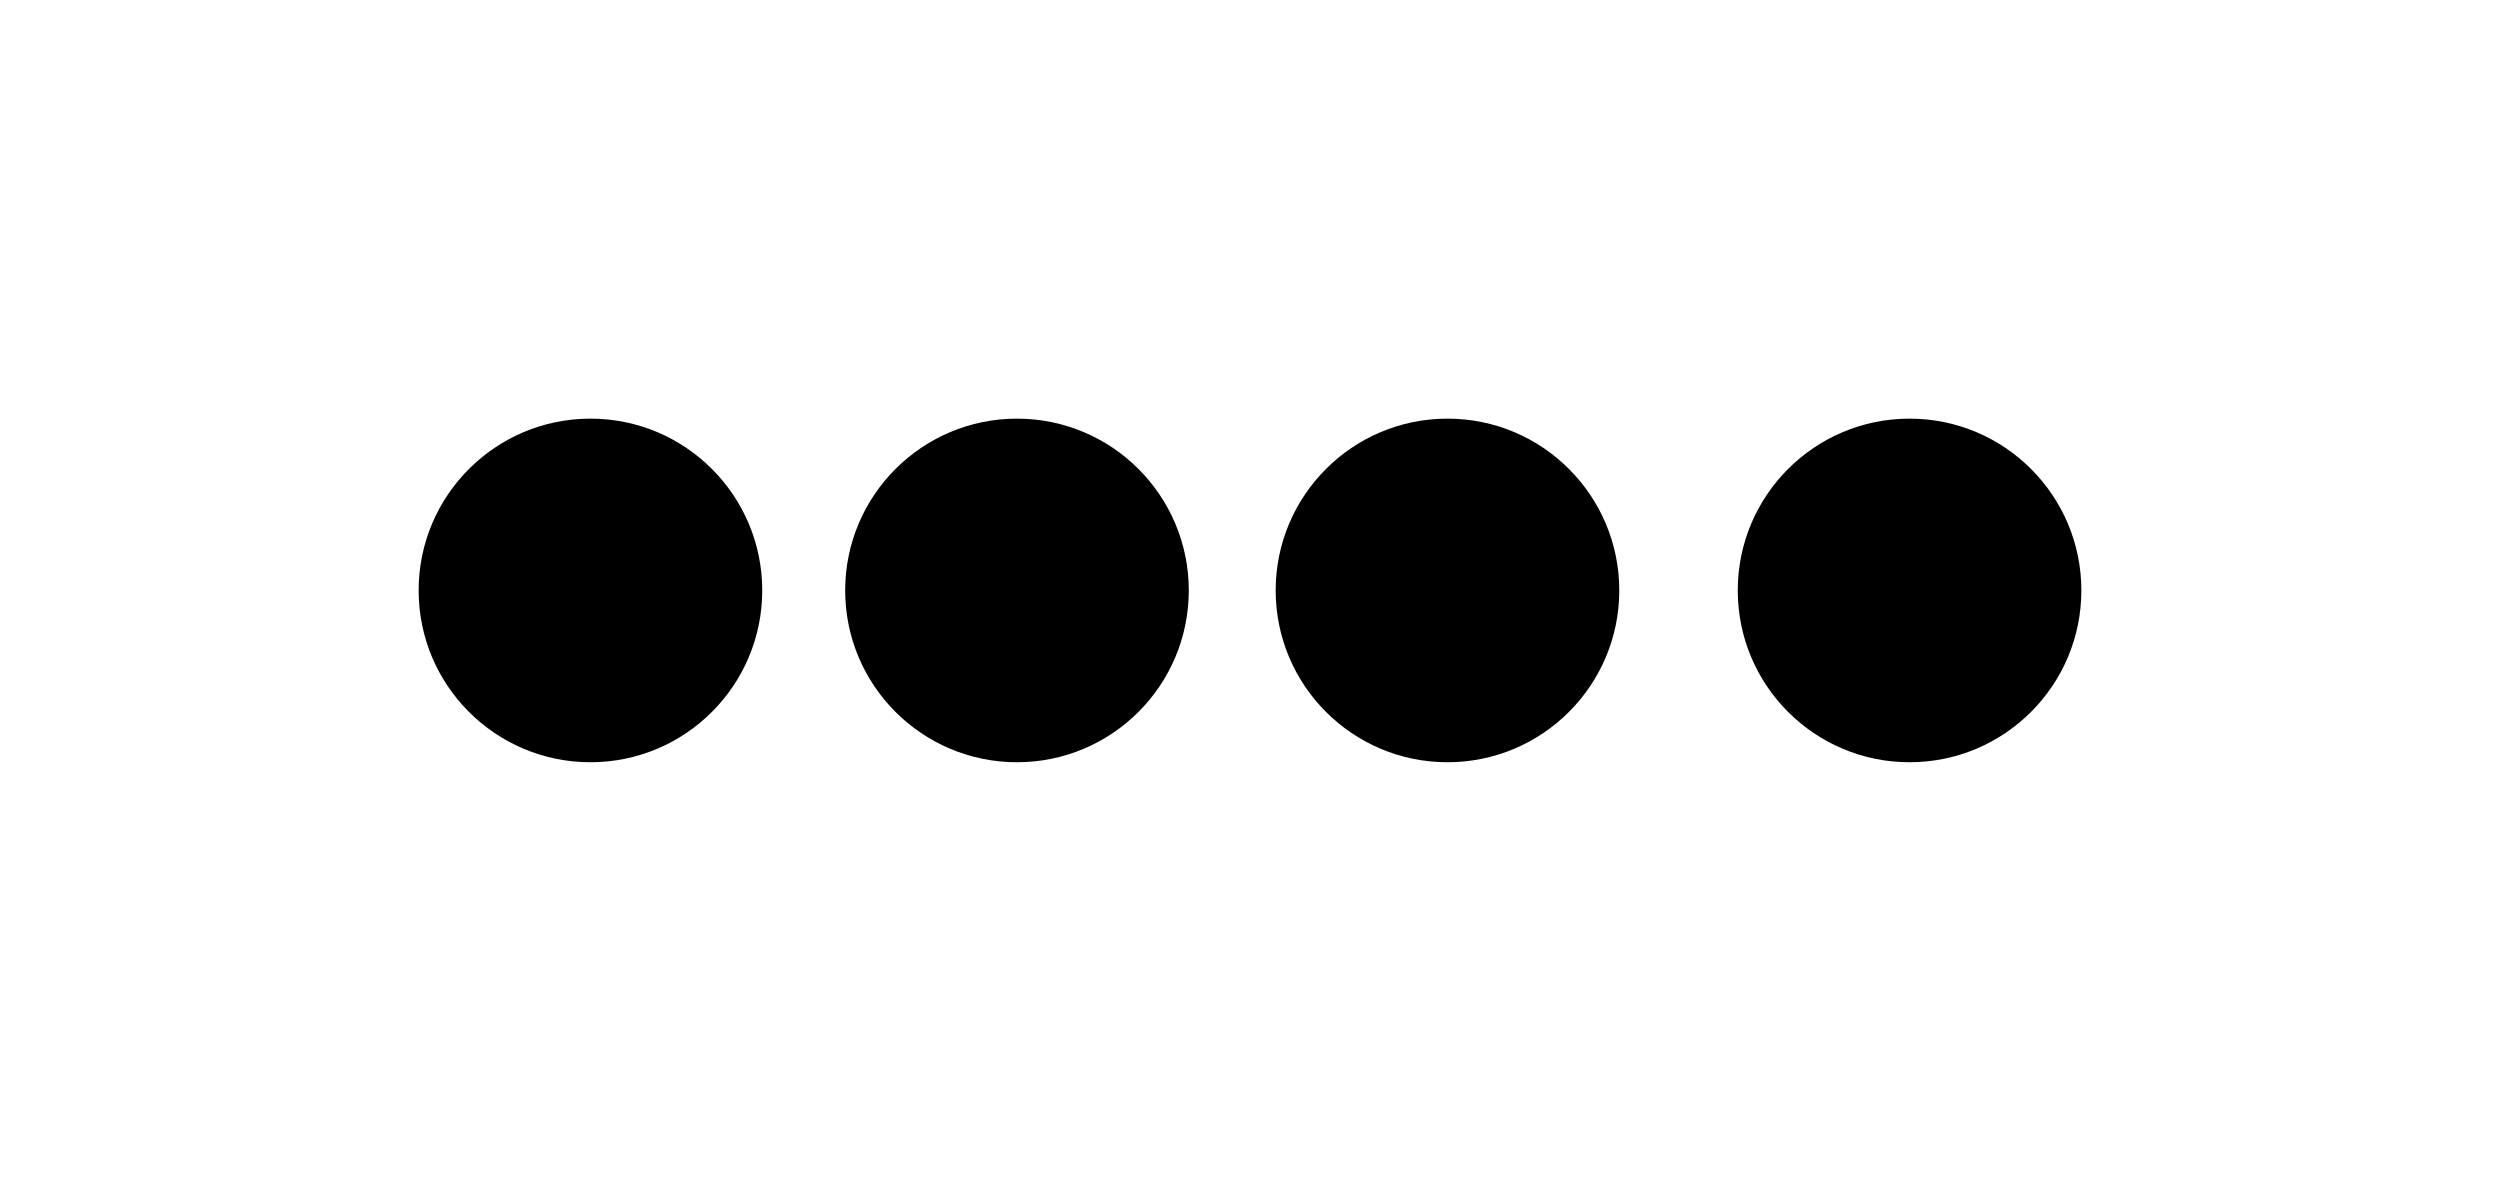 <?xml version="1.0" encoding="UTF-8"?>
<!DOCTYPE svg PUBLIC "-//W3C//DTD SVG 1.1//EN" "http://www.w3.org/Graphics/SVG/1.1/DTD/svg11.dtd">
<svg version="1.1" xmlns="http://www.w3.org/2000/svg" xmlns:xlink="http://www.w3.org/1999/xlink" x="0" y="0" width="633" height="303" viewBox="0, 0, 633, 303">
  <g id="Background">
    <rect x="0" y="0" width="633" height="303" fill="#FFFFFF"/>
  </g>
  <g id="Image">
    <path d="M149.5,193 C125.476,193 106,173.524 106,149.5 C106,125.476 125.476,106 149.5,106 C173.524,106 193,125.476 193,149.5 C193,173.524 173.524,193 149.5,193 z" fill="#000000"/>
    <path d="M257.5,193 C233.476,193 214,173.524 214,149.5 C214,125.476 233.476,106 257.5,106 C281.524,106 301,125.476 301,149.5 C301,173.524 281.524,193 257.5,193 z" fill="#000000"/>
    <path d="M366.5,193 C342.476,193 323,173.524 323,149.5 C323,125.476 342.476,106 366.5,106 C390.524,106 410,125.476 410,149.5 C410,173.524 390.524,193 366.5,193 z" fill="#000000"/>
    <path d="M483.5,193 C459.476,193 440,173.524 440,149.5 C440,125.476 459.476,106 483.5,106 C507.524,106 527,125.476 527,149.5 C527,173.524 507.524,193 483.5,193 z" fill="#000000"/>
  </g>
</svg>
